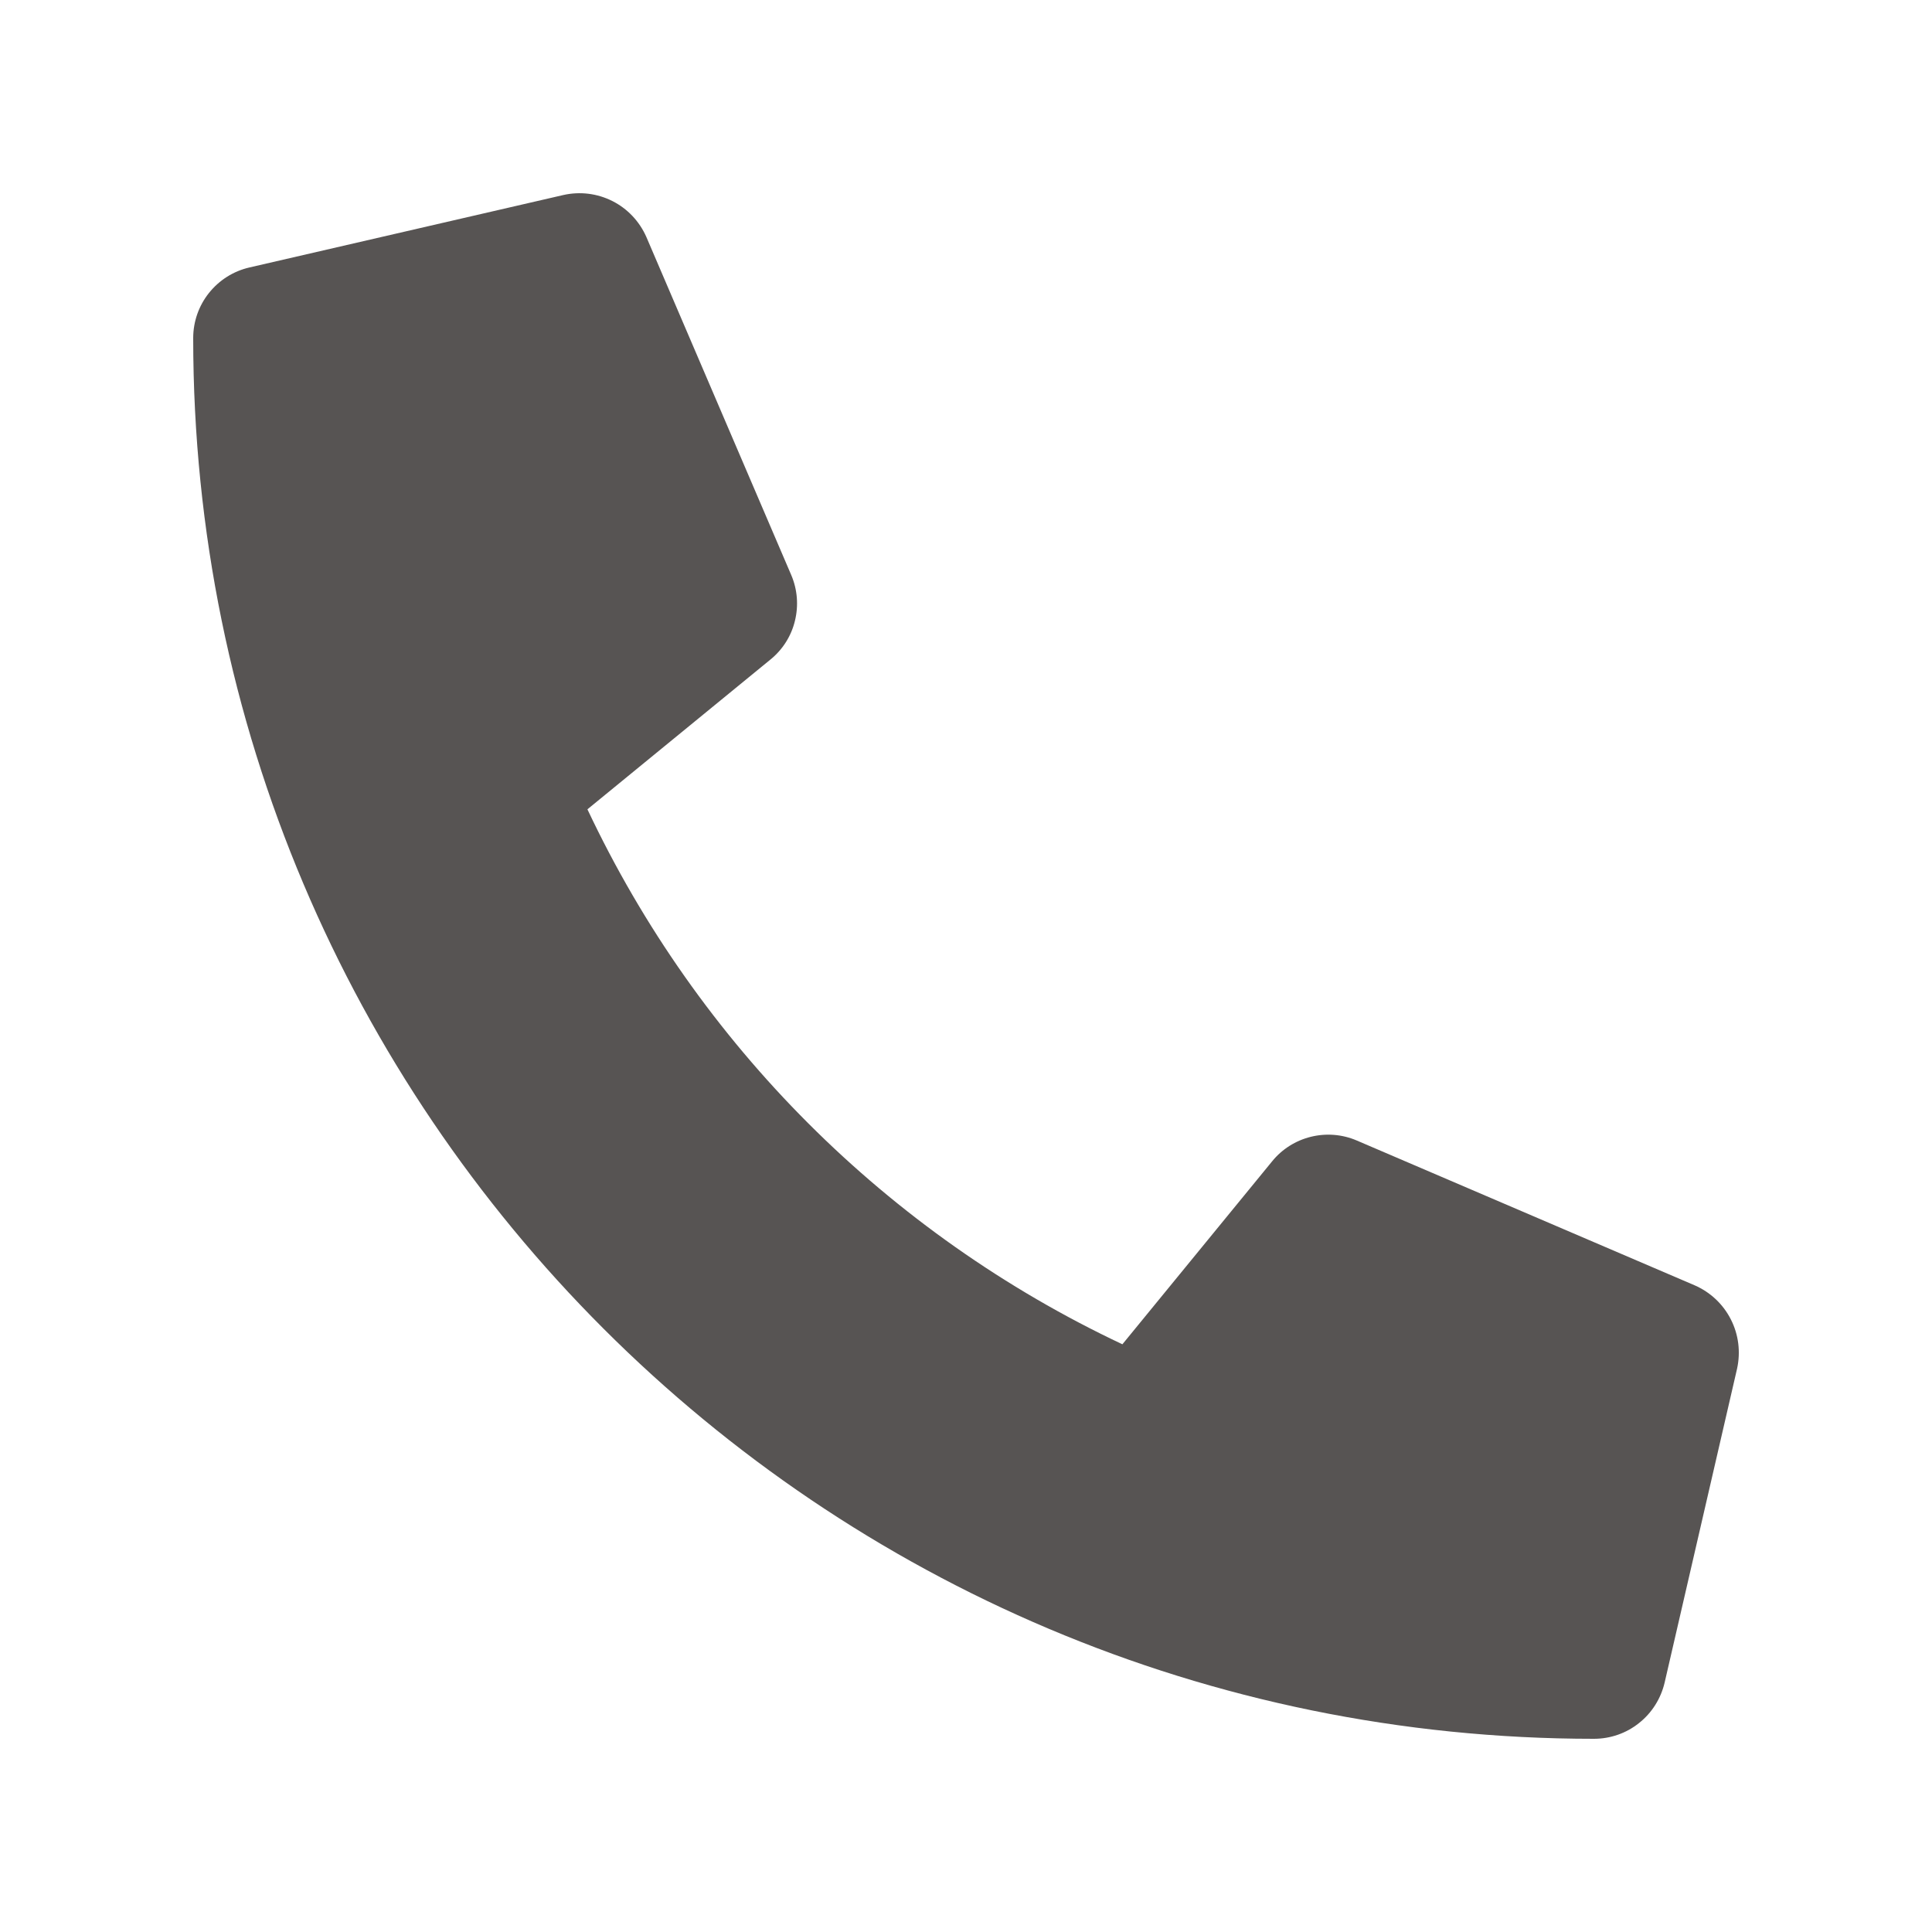 <?xml version="1.0" encoding="UTF-8"?><svg width="20" height="20" viewBox="0 0 20 20" fill="none" xmlns="http://www.w3.org/2000/svg">
<path d="M17.544 13.306L14.044 11.806C13.894 11.742 13.728 11.729 13.57 11.768C13.412 11.807 13.271 11.896 13.169 12.022L11.619 13.916C9.186 12.769 7.228 10.811 6.081 8.378L7.975 6.828C8.101 6.726 8.191 6.585 8.229 6.427C8.268 6.269 8.255 6.103 8.191 5.953L6.691 2.453C6.62 2.292 6.496 2.16 6.339 2.081C6.182 2.002 6.003 1.98 5.831 2.019L2.581 2.769C2.416 2.807 2.269 2.9 2.163 3.033C2.057 3.166 2 3.33 2 3.5C2 11.515 8.497 18 16.5 18C16.67 18 16.835 17.943 16.967 17.837C17.1 17.732 17.193 17.584 17.232 17.419L17.982 14.169C18.02 13.996 17.998 13.816 17.918 13.659C17.838 13.501 17.706 13.377 17.544 13.306Z" fill="#575453"/>
</svg>
